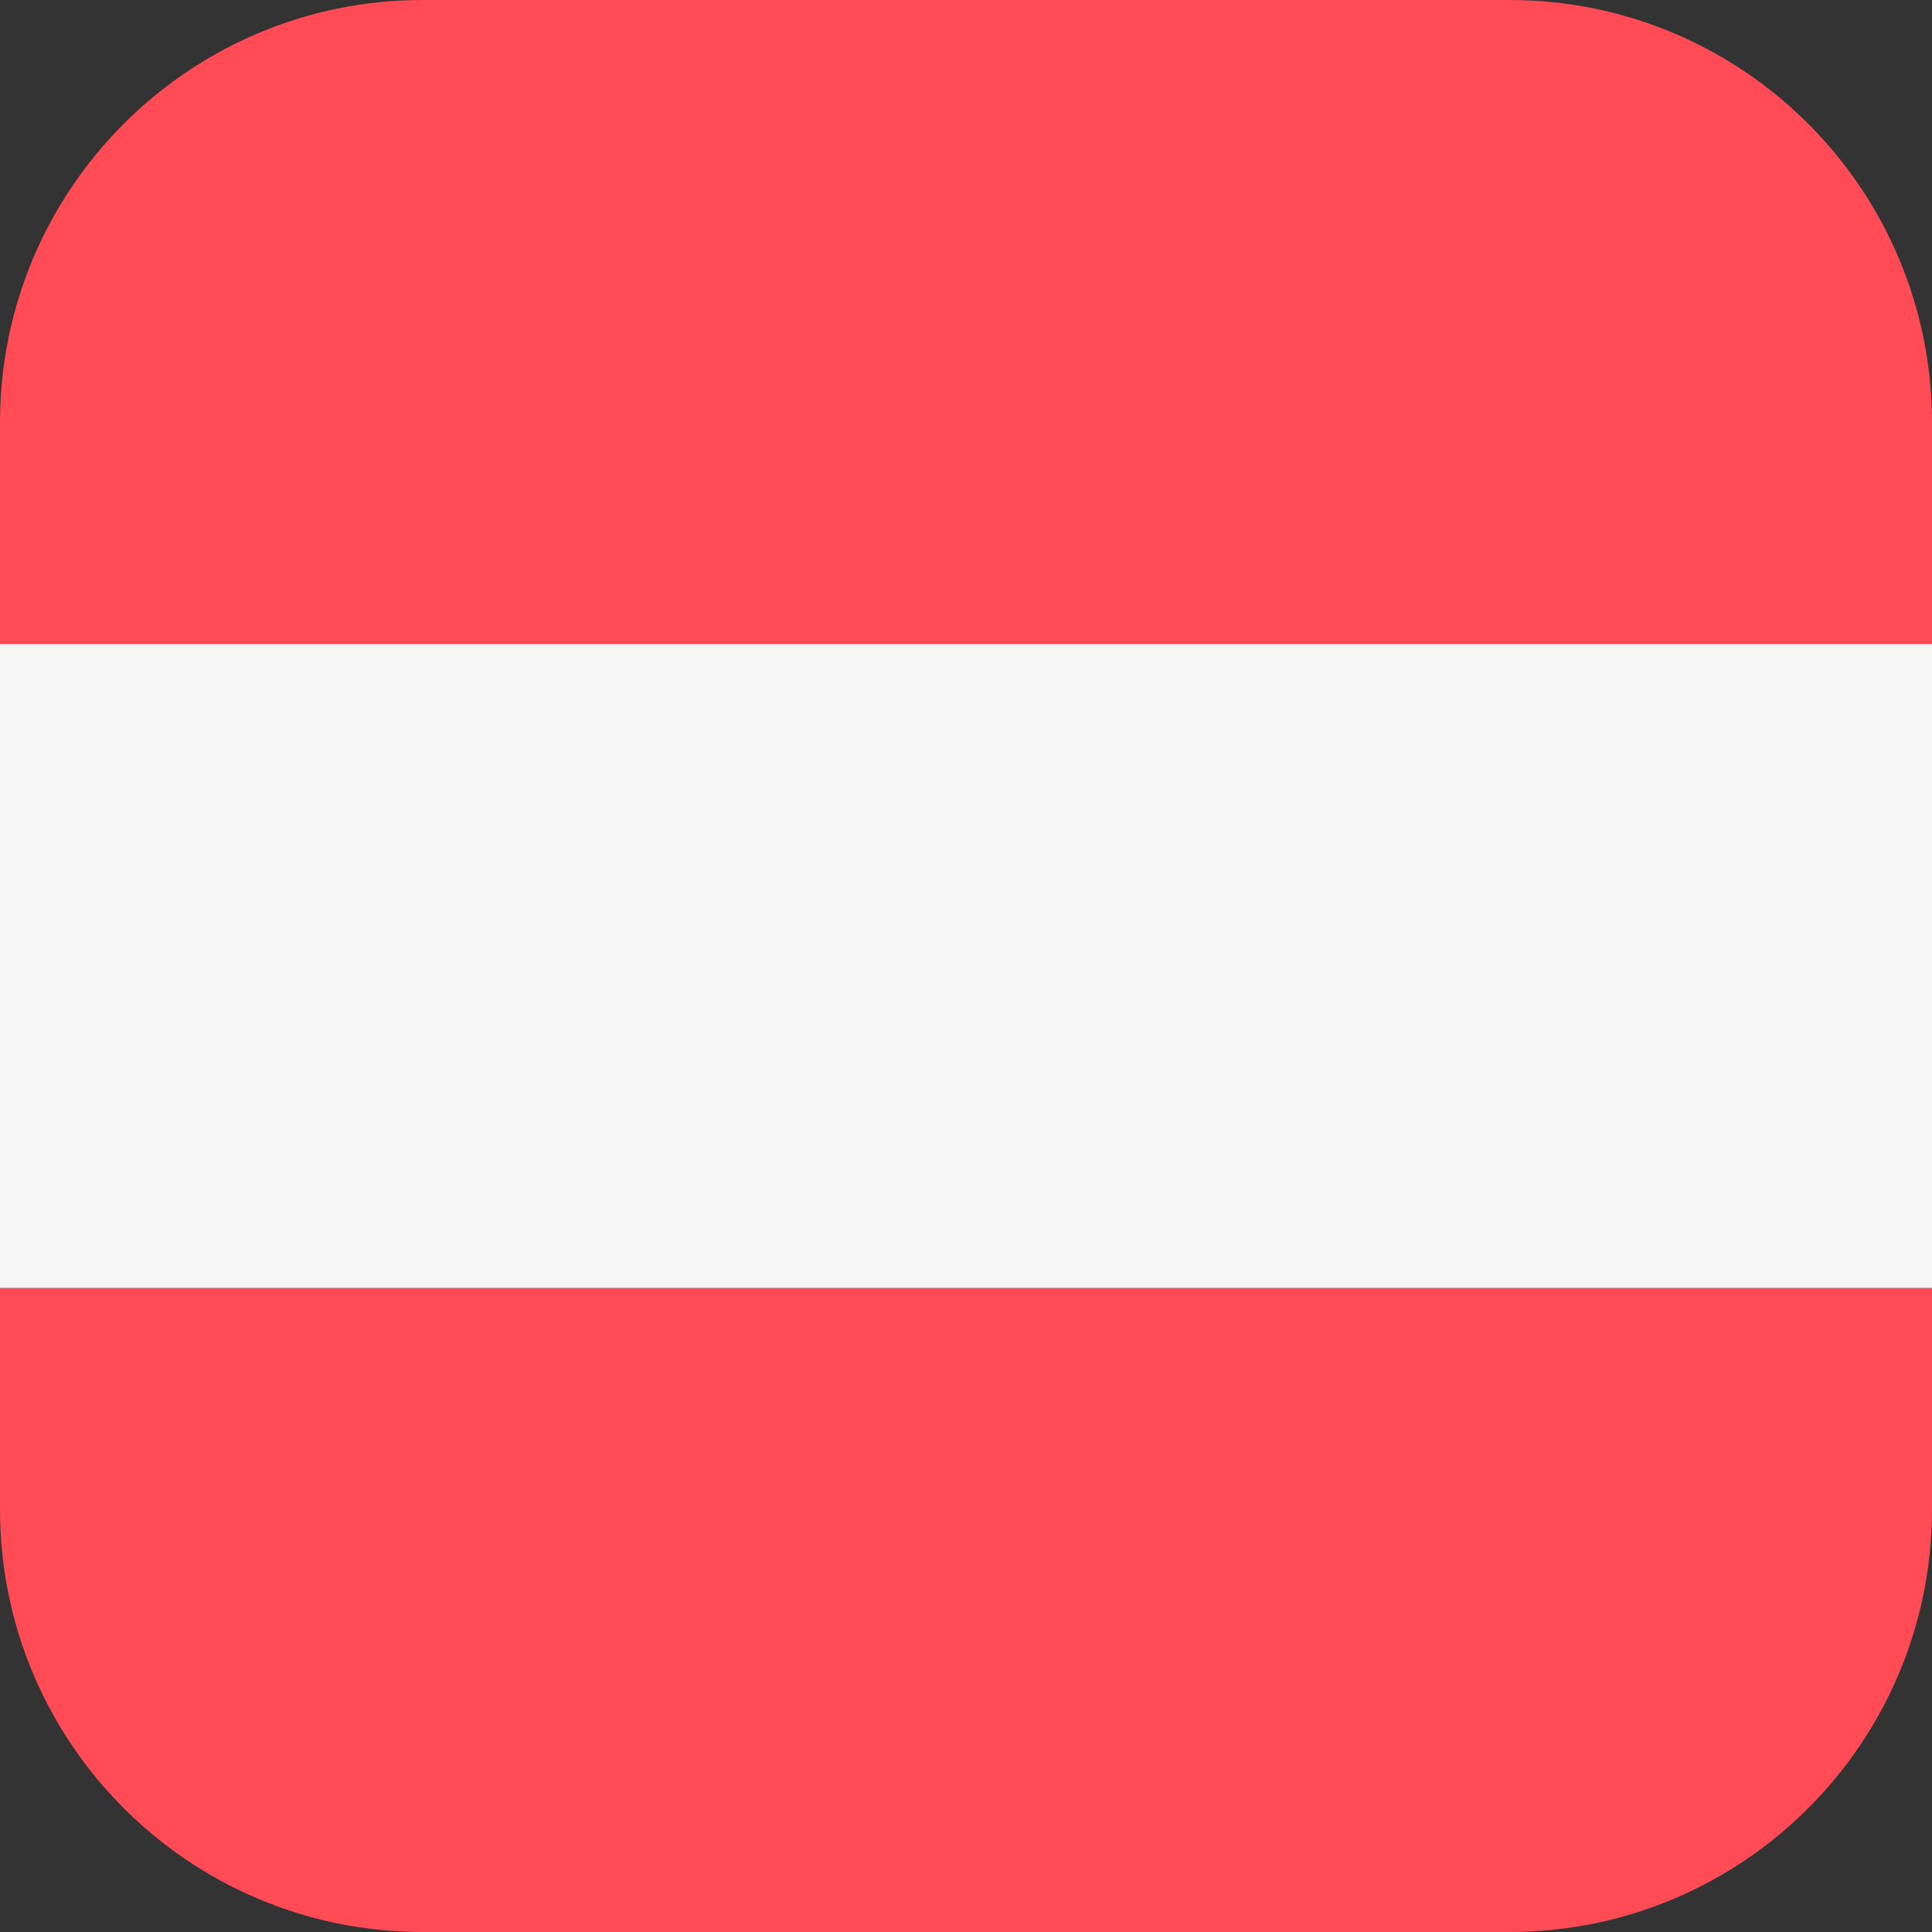 <?xml version="1.0" encoding="UTF-8"?> <svg xmlns="http://www.w3.org/2000/svg" width="44" height="44" viewBox="0 0 44 44" fill="none"><rect x="0" y="0" width="44" height="44" fill="#333333" stroke="none"/> <g clip-path="url(#clip0_632_2937)"> <path d="M34.375 0H9.625C4.309 0 0 4.309 0 9.625V14.667H44V9.625C44 4.309 39.691 0 34.375 0Z" fill="#FF4B55"></path> <path d="M0 34.375C0 39.691 4.309 44 9.625 44H34.375C39.691 44 44 39.691 44 34.375V29.333H0V34.375Z" fill="#FF4B55"></path> <path d="M44 14.667H0V29.333H44V14.667Z" fill="#F5F5F5"></path> </g> <defs> <clipPath id="clip0_632_2937"> <rect width="44" height="44" fill="white"></rect> </clipPath> </defs> </svg> 